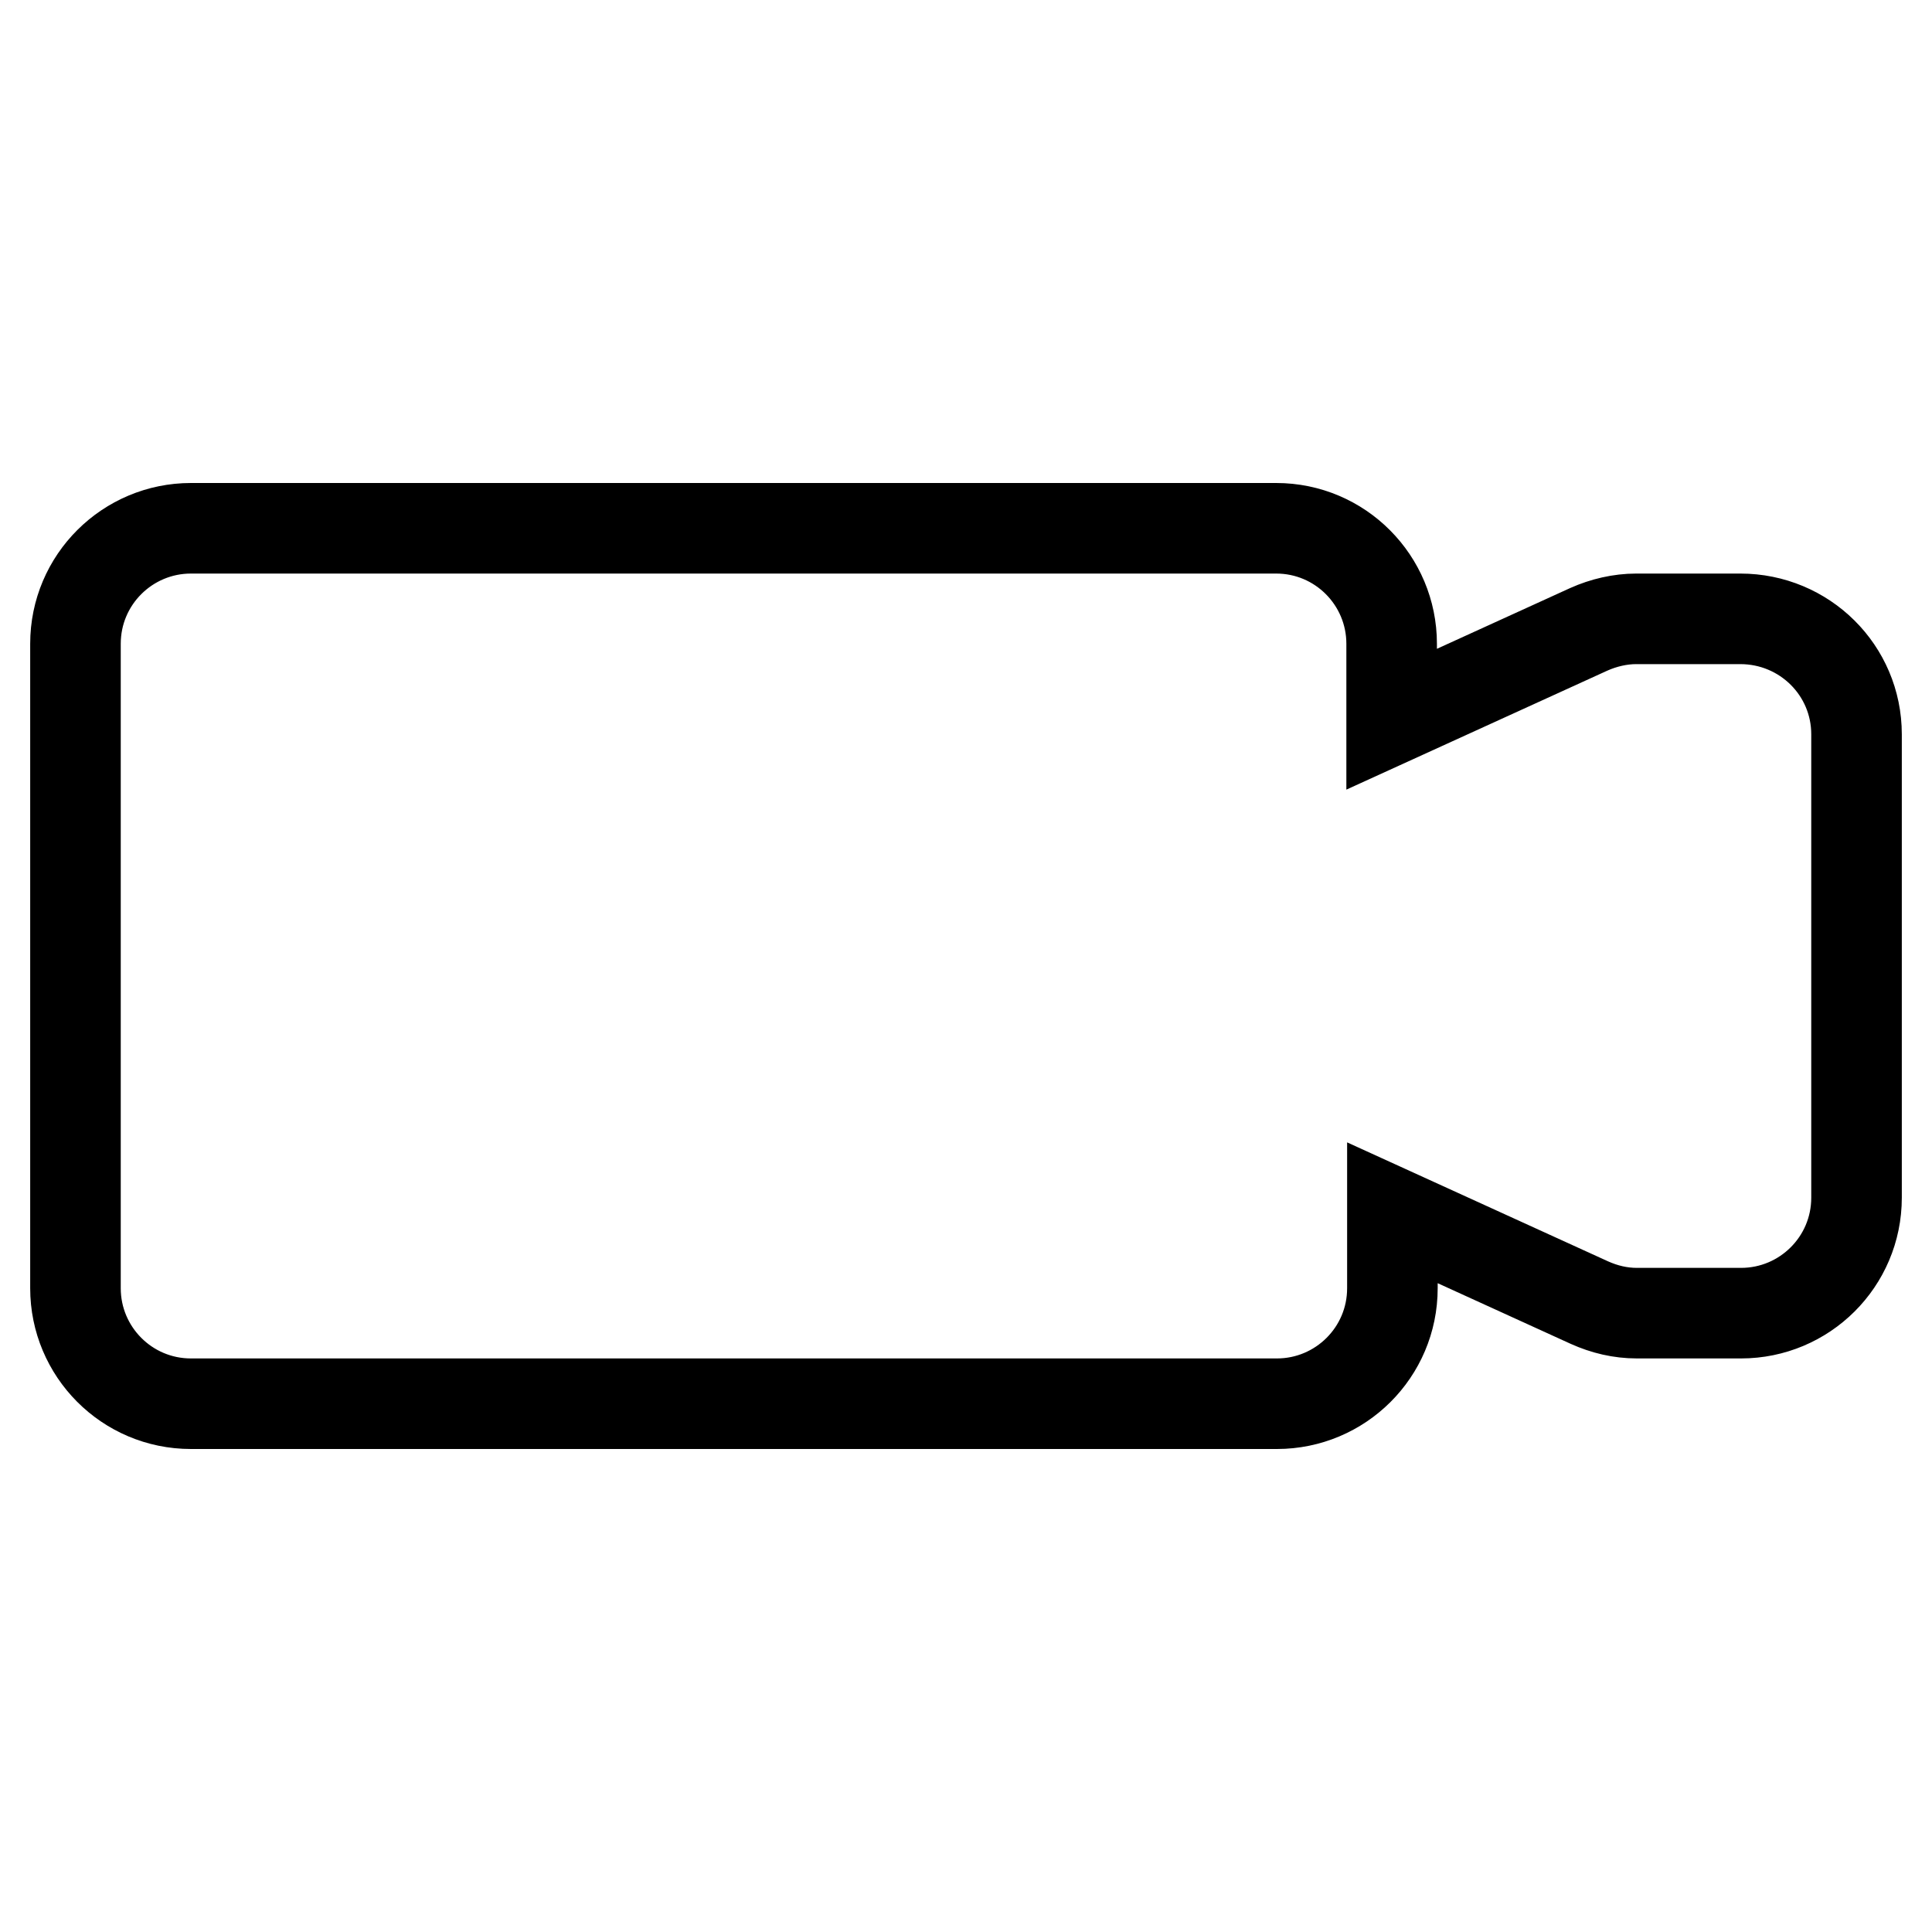 <?xml version="1.0" encoding="utf-8"?>
<!-- Svg Vector Icons : http://www.onlinewebfonts.com/icon -->
<!DOCTYPE svg PUBLIC "-//W3C//DTD SVG 1.1//EN" "http://www.w3.org/Graphics/SVG/1.1/DTD/svg11.dtd">
<svg version="1.1" xmlns="http://www.w3.org/2000/svg" xmlns:xlink="http://www.w3.org/1999/xlink" x="0px" y="0px" viewBox="0 0 256 256" enable-background="new 0 0 256 256" xml:space="preserve">
<g> <path stroke-width="12" fill-opacity="0" stroke="#000000"  d="M246,97.3v61.4c0,8.5-6.9,15.3-15.3,15.3l0,0h-13.8c-2.2,0-4.3-0.5-6.3-1.4l-26.1-11.9v10 c0,8.5-6.9,15.3-15.3,15.3l0,0H25.3c-8.5,0-15.3-6.9-15.3-15.3l0,0V85.3c0-8.5,6.9-15.3,15.3-15.3l0,0h143.8 c8.5,0,15.3,6.9,15.3,15.3l0,0v10l26.1-11.9c2-0.9,4.2-1.4,6.3-1.4h13.8C239.1,82,246,88.8,246,97.3C246,97.3,246,97.3,246,97.3 L246,97.3z"/></g>
</svg>